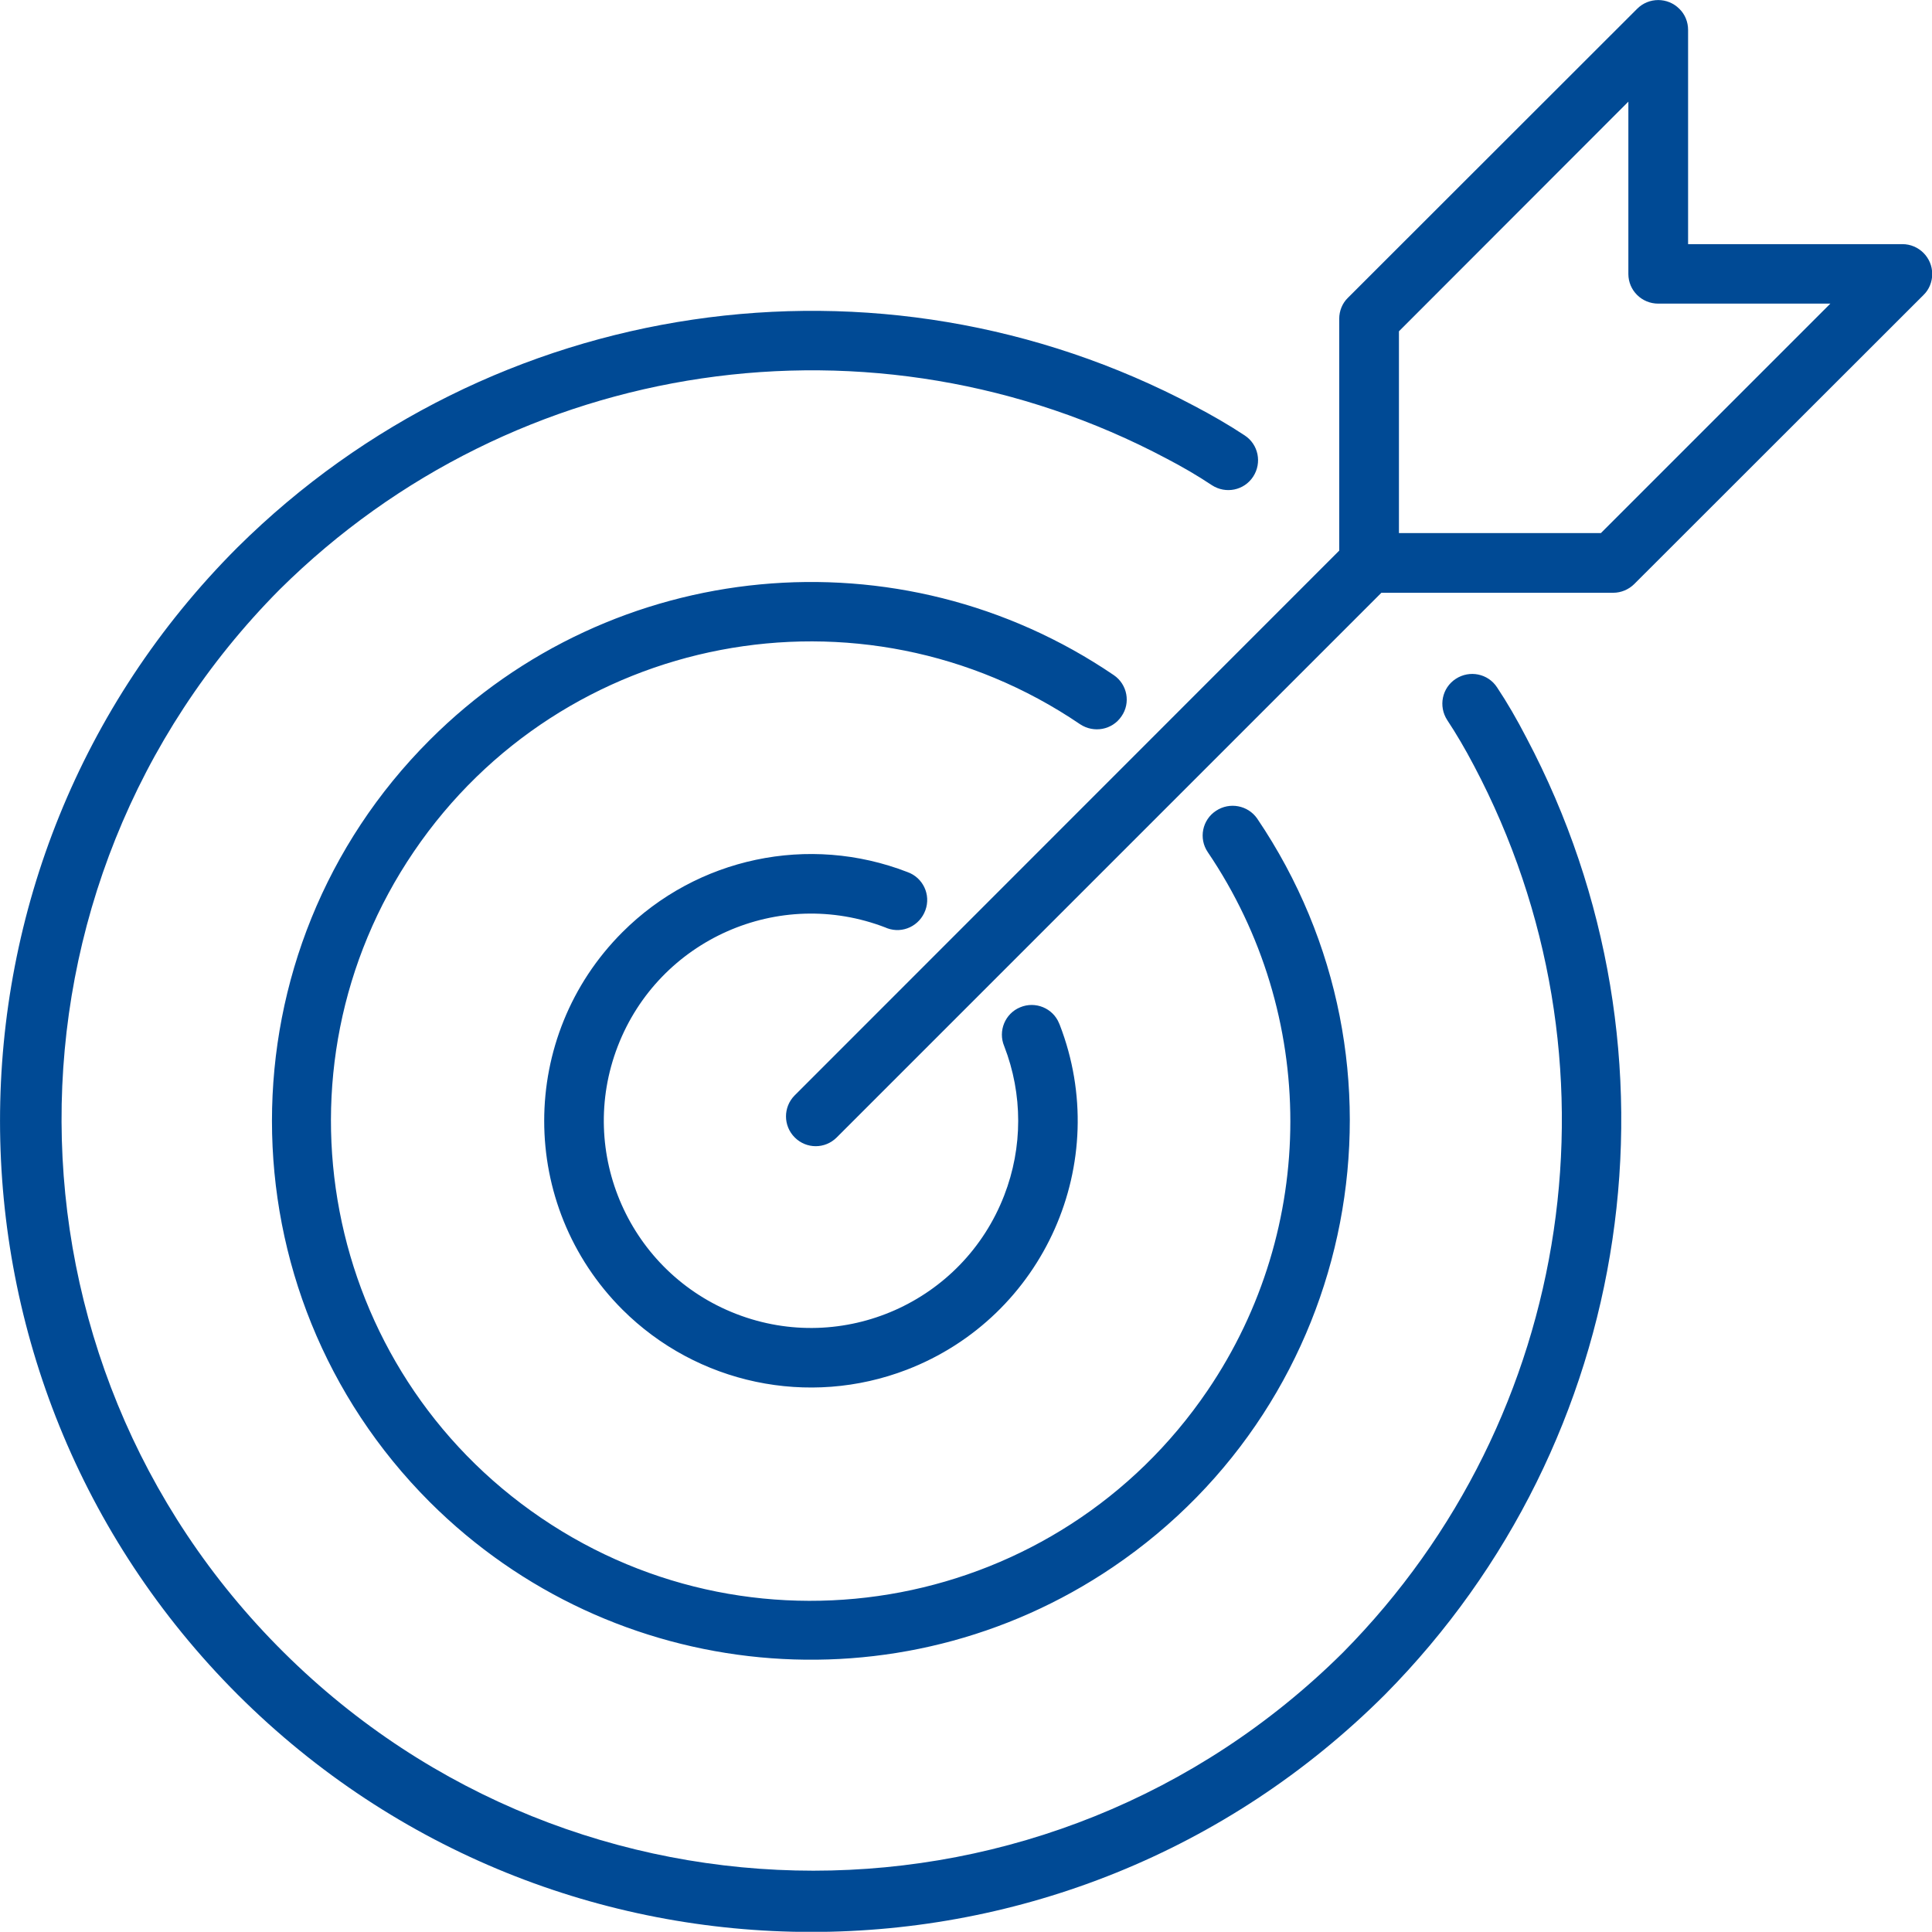 <?xml version="1.0" encoding="utf-8"?>
<!-- Generator: Adobe Illustrator 26.0.0, SVG Export Plug-In . SVG Version: 6.00 Build 0)  -->
<svg version="1.1" id="Calque_1" xmlns="http://www.w3.org/2000/svg" xmlns:xlink="http://www.w3.org/1999/xlink" x="0px" y="0px"
	 viewBox="0 0 88 87.99" style="enable-background:new 0 0 88 87.99;" xml:space="preserve">
<style type="text/css">
	.st0{fill:#004A95;}
</style>
<path id="icon_pour_qui" class="st0" d="M10.83,77.19C-3.6,62.76-3.61,39.37,10.81,24.94c0,0,0.01-0.01,0.01-0.01
	c11.55-11.45,29.21-14.06,43.58-6.44c0.78,0.41,1.55,0.85,2.29,1.34c0.63,0.41,0.8,1.25,0.39,1.88c-0.41,0.63-1.25,0.8-1.88,0.39
	c-0.66-0.44-1.35-0.84-2.06-1.21c-13.32-7.07-29.69-4.66-40.4,5.96c-13.32,13.42-13.24,35.1,0.19,48.42
	c13.35,13.25,34.89,13.25,48.24,0c10.6-10.72,13.01-27.07,5.97-40.39c-0.41-0.78-0.81-1.46-1.22-2.08
	c-0.41-0.63-0.24-1.47,0.39-1.88s1.47-0.24,1.88,0.39c0.46,0.69,0.9,1.45,1.34,2.3c7.6,14.38,4.99,32.02-6.45,43.58
	C48.64,91.6,25.27,91.6,10.83,77.19L10.83,77.19z M19.58,68.42c-9.59-9.59-9.59-25.14,0-34.72c8.33-8.33,21.41-9.57,31.15-2.95
	c0.62,0.42,0.78,1.27,0.35,1.88c-0.42,0.62-1.26,0.77-1.88,0.36c-9.98-6.78-23.57-4.18-30.35,5.8c-6.78,9.98-4.18,23.57,5.8,30.35
	c9.98,6.78,23.57,4.18,30.35-5.8c5.03-7.4,5.03-17.12,0.01-24.53c-0.42-0.62-0.25-1.47,0.38-1.88c0.62-0.41,1.45-0.25,1.87,0.35
	c7.6,11.23,4.66,26.5-6.57,34.1C40.96,77.97,27.91,76.73,19.58,68.42L19.58,68.42z M28.35,59.65c-4.75-4.75-4.75-12.44,0-17.19
	c3.4-3.4,8.49-4.48,12.98-2.74c0.71,0.25,1.08,1.03,0.82,1.74s-1.03,1.08-1.74,0.82c-0.02-0.01-0.04-0.02-0.07-0.03
	c-4.86-1.88-10.32,0.54-12.2,5.4c-1.88,4.86,0.54,10.32,5.4,12.2c4.86,1.88,10.32-0.54,12.2-5.4c0.85-2.19,0.85-4.61,0-6.8
	c-0.29-0.69,0.04-1.49,0.73-1.77c0.69-0.29,1.49,0.04,1.77,0.73c0.01,0.02,0.02,0.04,0.03,0.07c2.42,6.26-0.71,13.3-6.97,15.71
	C36.83,64.11,31.75,63.04,28.35,59.65L28.35,59.65z M36.2,51.81c-0.53-0.53-0.53-1.38-0.01-1.91c0,0,0.01-0.01,0.01-0.01L61,25.08
	V14.52c0-0.36,0.14-0.71,0.4-0.96L74.57,0.4c0.53-0.53,1.39-0.53,1.92,0c0.26,0.25,0.4,0.6,0.4,0.96v9.76h9.76
	c0.75,0,1.36,0.61,1.36,1.36c0,0.36-0.14,0.71-0.4,0.96L74.44,26.6c-0.25,0.25-0.6,0.4-0.96,0.4H62.92L38.11,51.81
	C37.58,52.34,36.73,52.34,36.2,51.81C36.2,51.81,36.2,51.81,36.2,51.81L36.2,51.81z M63.72,15.09v9.19h9.2l10.45-10.45h-7.84
	c-0.75,0-1.36-0.6-1.36-1.35c0,0,0,0,0,0V4.63L63.72,15.09z"/>
</svg>

